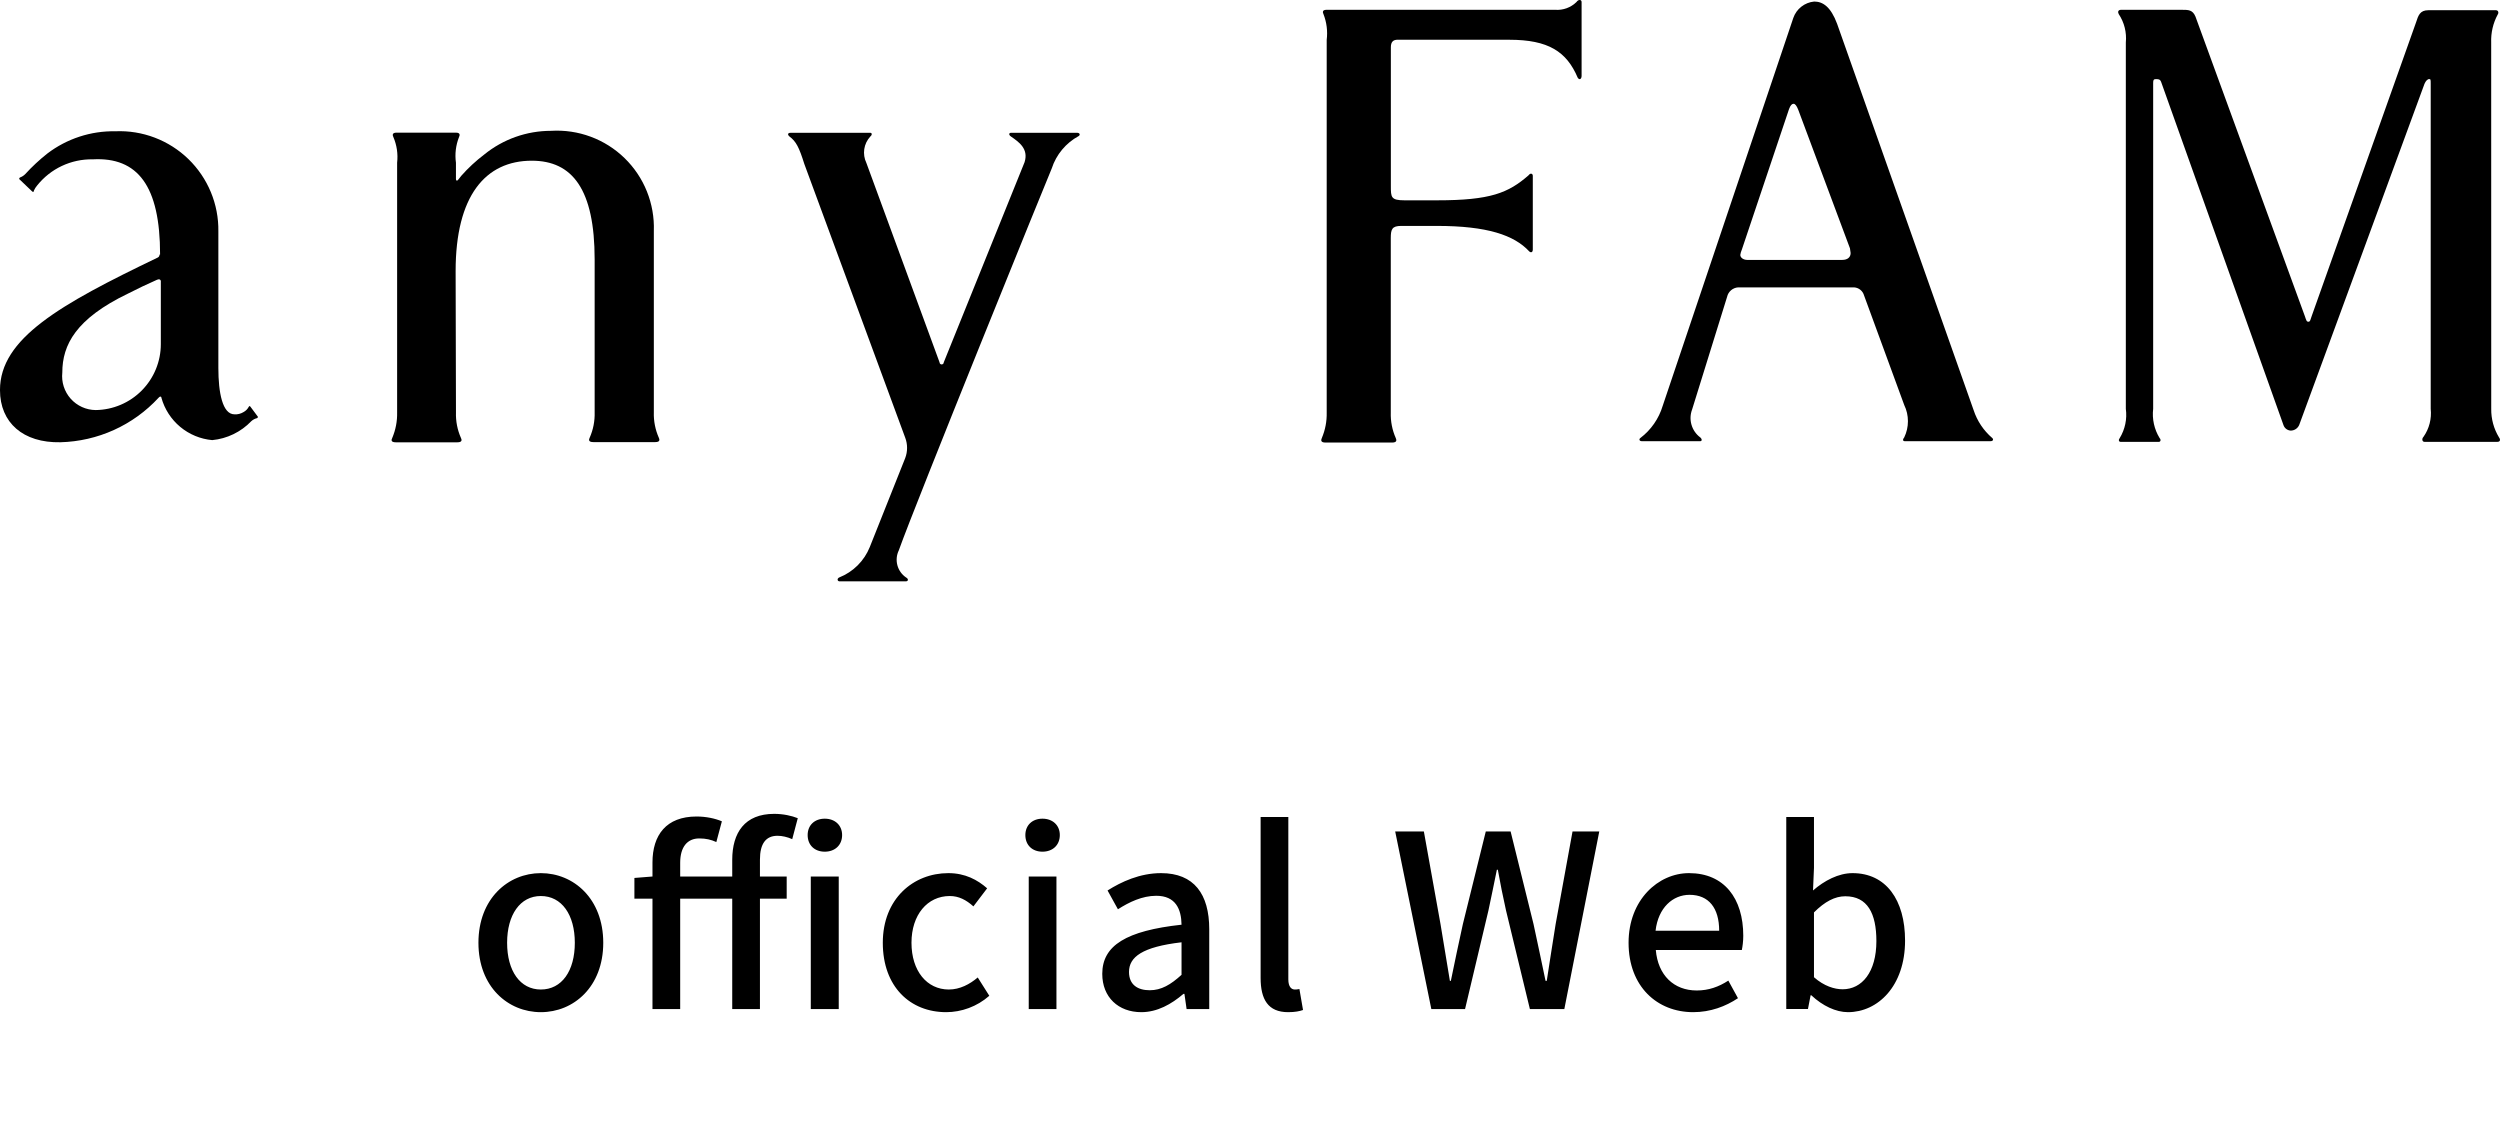 <svg fill="none" height="75" viewBox="0 0 166 75" width="166" xmlns="http://www.w3.org/2000/svg"><g fill="#000"><path d="m35.912 67.208c2.176 0 4.144-1.68 4.144-4.608s-1.968-4.624-4.144-4.624-4.144 1.696-4.144 4.624 1.968 4.608 4.144 4.608zm0-1.504c-1.376 0-2.24-1.232-2.24-3.104 0-1.856.864-3.104 2.24-3.104 1.392 0 2.256 1.248 2.256 3.104 0 1.872-.864 3.104-2.256 3.104zm12.708 1.296h1.84v-7.328h1.776v-1.472h-1.776v-1.12c0-1.072.4-1.584 1.168-1.584.304 0 .656.08.976.224l.368-1.392c-.4-.16-.96-.288-1.568-.288-1.952 0-2.784 1.248-2.784 3.056v1.104h-3.456v-.912c0-1.056.48-1.616 1.264-1.616.448 0 .784.08 1.136.24l.368-1.376c-.448-.192-1.056-.32-1.68-.32-2.016 0-2.928 1.232-2.928 3.056v.928l-1.2.096v1.376h1.2v7.328h1.84v-7.328h3.456zm5.216 0h1.856v-8.8h-1.856zm.928-10.448c.672 0 1.152-.432 1.152-1.104 0-.656-.48-1.088-1.152-1.088s-1.136.432-1.136 1.088c0 .672.464 1.104 1.136 1.104zm8.062 10.656c1.008 0 2.048-.368 2.864-1.088l-.768-1.216c-.528.448-1.184.8-1.92.8-1.456 0-2.48-1.232-2.48-3.104 0-1.856 1.056-3.104 2.544-3.104.592 0 1.088.256 1.568.688l.912-1.2c-.64-.56-1.456-1.008-2.576-1.008-2.32 0-4.352 1.696-4.352 4.624s1.824 4.608 4.208 4.608zm5.482-.208h1.84v-8.8h-1.84zm.912-10.448c.672 0 1.152-.432 1.152-1.104 0-.656-.48-1.088-1.152-1.088s-1.136.432-1.136 1.088c0 .672.464 1.104 1.136 1.104zm6.562 10.656c1.056 0 2-.528 2.8-1.216h.064l.144 1.008h1.504v-5.296c0-2.336-1.008-3.728-3.2-3.728-1.408 0-2.64.576-3.552 1.152l.688 1.248c.752-.48 1.616-.896 2.544-.896 1.296 0 1.664.896 1.68 1.92-3.664.4-5.264 1.376-5.264 3.264 0 1.552 1.072 2.544 2.592 2.544zm.56-1.456c-.784 0-1.376-.352-1.376-1.216 0-.992.88-1.664 3.488-1.968v2.16c-.72.656-1.344 1.024-2.112 1.024zm9.187 1.456c.464 0 .768-.064.992-.144l-.24-1.392c-.16.032-.224.032-.304.032-.224 0-.432-.176-.432-.672v-10.784h-1.84v10.688c0 1.424.496 2.272 1.824 2.272zm9.511-.208h2.24l1.552-6.544c.192-.928.384-1.808.56-2.704h.064c.16.896.336 1.776.544 2.704l1.584 6.544h2.288l2.32-11.792h-1.776l-1.12 6.144c-.192 1.232-.4 2.496-.592 3.776h-.08c-.272-1.28-.528-2.544-.8-3.776l-1.52-6.144h-1.648l-1.52 6.144c-.272 1.248-.544 2.512-.8 3.776h-.064c-.208-1.264-.416-2.528-.624-3.776l-1.104-6.144h-1.904zm17.385.208c1.152 0 2.16-.384 2.976-.928l-.64-1.168c-.64.416-1.312.656-2.096.656-1.52 0-2.576-1.008-2.72-2.688h5.712c.048-.224.096-.576.096-.944 0-2.48-1.264-4.16-3.6-4.16-2.048 0-4.016 1.776-4.016 4.624 0 2.912 1.904 4.608 4.288 4.608zm-2.496-5.408c.176-1.536 1.152-2.384 2.256-2.384 1.28 0 1.968.88 1.968 2.384zm12.775 5.408c1.984 0 3.792-1.728 3.792-4.752 0-2.704-1.264-4.48-3.488-4.48-.928 0-1.872.496-2.624 1.152l.064-1.504v-3.376h-1.84v12.752h1.44l.176-.912h.048c.752.704 1.632 1.12 2.432 1.12zm-.352-1.52c-.544 0-1.232-.208-1.904-.8v-4.304c.72-.72 1.392-1.072 2.08-1.072 1.472 0 2.064 1.136 2.064 2.976 0 2.064-.96 3.2-2.24 3.2z"/><path d="m30.276 27.384c-.018.584.095 1.164.332 1.698.051.104.111.288-.244.288h-4.076c-.367 0-.296-.184-.244-.288.228-.537.339-1.116.325-1.698v-16.578c.067-.582-.02-1.172-.251-1.71-.051-.104-.097-.288.206-.288h3.951c.303 0 .259.184.206.288-.215.543-.286 1.132-.206 1.71v1.078c0 .097.051.148.122.081.071-.067.148-.199.229-.288.461-.522.973-.997 1.528-1.417 1.252-1.018 2.817-1.573 4.43-1.573.896-.055 1.793.077 2.635.389.842.312 1.609.796 2.252 1.422.643.626 1.149 1.379 1.483 2.212s.492 1.726.461 2.623v12.037c-.018.584.096 1.164.332 1.698.044.104.111.288-.244.288h-4.1c-.366 0-.296-.184-.25-.288.237-.534.35-1.114.332-1.698v-10.141c0-4.66-1.477-6.558-4.173-6.558-3.072 0-5.058 2.321-5.058 7.331z"/><path d="m67.133 8.818c-.141 0-.177.133 0 .25.531.367 1.174.813.9 1.698l-5.367 13.293c0 .037-.015.073-.041.099-.026.026-.062.041-.099.041s-.073-.015-.099-.041c-.026-.026-.041-.062-.041-.099l-4.859-13.241c-.137-.284-.186-.603-.14-.915.046-.312.185-.603.399-.835.148-.122.111-.25 0-.25h-5.287c-.229 0-.192.155-.089.236.458.34.65.733.997 1.833l6.698 18.173c.166.438.166.921 0 1.359l-2.352 5.906c-.183.456-.457.869-.805 1.216s-.762.619-1.219.8c-.163.073-.133.244 0 .259h4.43c.141 0 .192-.155 0-.259-.282-.192-.485-.479-.573-.808-.088-.329-.055-.679.093-.986 1.078-3.042 9.91-24.803 10.155-25.359.299-.923.942-1.695 1.795-2.157.111-.073.073-.214-.111-.214z"/><path d="m10.449 18.566c-.546.236-1.426.657-1.955.931-3.449 1.662-4.357 3.397-4.357 5.243-.033.312-.001.628.095.926.096.299.253.574.462.809s.464.422.75.552.595.198.909.201c1.152-.014 2.252-.482 3.062-1.301.81-.82 1.264-1.925 1.264-3.078v-4.143c.005-.025.003-.052-.007-.076-.01-.024-.026-.045-.047-.06s-.046-.023-.072-.024c-.026-.001-.051.006-.073.019zm.181-1.664c0-4.556-1.477-6.484-4.476-6.322-.708-.013-1.409.138-2.05.44-.64.302-1.202.748-1.643 1.302-.084.098-.153.207-.206.325 0 .081-.044.122-.111.073l-.866-.828c-.005-.022-.001-.046.009-.066.011-.02.028-.036.049-.045.128-.047.245-.123.34-.221.454-.497.948-.956 1.477-1.373 1.294-.982 2.881-1.5 4.505-1.471.892-.039 1.783.105 2.618.423.835.318 1.596.803 2.236 1.425.641.622 1.147 1.369 1.489 2.194s.511 1.712.498 2.605v9.076c0 1.632.274 3.072 1.07 3.072.21.014.419-.038.599-.148.148-.078.269-.199.347-.347.044-.073.073-.073.122 0l.489.657c0.0.018-.004.036-.013.051-.009.016-.022.029-.038.038-.146.033-.281.104-.391.206-.686.715-1.605 1.161-2.591 1.255-.781-.07-1.523-.377-2.126-.879-.603-.502-1.038-1.176-1.249-1.931 0-.104-.111-.111-.192 0-.834.903-1.84 1.629-2.959 2.136-1.119.507-2.329.784-3.558.816-2.474.05-4.01-1.301-4.01-3.465 0-3.421 3.959-5.672 10.471-8.797.038-.017.07-.045.092-.081.022-.036.032-.077.03-.118"/><path d="m122.882 16.801-.044-.31-3.434-9.202c-.103-.266-.207-.398-.31-.398-.104 0-.207.089-.303.354l-3.132 9.327c-.05.113-.085.232-.103.354 0 .184.206.332.465.332h6.3c.366 0 .561-.184.561-.458zm8.167 10.434c.235.717.661 1.355 1.233 1.846.097.081.073.214-.111.214h-5.694c-.14 0-.148-.122-.036-.251.162-.335.246-.702.246-1.075s-.084-.74-.246-1.075l-2.666-7.273c-.041-.148-.127-.28-.246-.377-.119-.097-.266-.153-.419-.162h-7.697c-.174.011-.339.079-.472.192-.132.113-.224.266-.262.436l-2.321 7.474c-.125.327-.141.685-.043 1.021.097.336.301.631.582.84.14.122.111.251 0 .251h-3.877c-.177 0-.206-.141-.097-.214.705-.536 1.222-1.28 1.478-2.127l8.675-25.766c.103-.295.288-.554.534-.746.246-.193.541-.311.852-.34.576 0 1.1.347 1.521 1.477z"/><path d="m165.418 27.146c-.01.668.169 1.326.516 1.897.104.133.097.296-.111.296h-4.838c-.155 0-.192-.206-.066-.332.381-.541.551-1.203.48-1.861v-21.578c0-.274 0-.318-.104-.318s-.228.122-.31.318l-8.321 22.657c-.048.107-.125.199-.223.264s-.213.101-.33.103c-.109-.004-.214-.042-.302-.107-.087-.066-.152-.156-.187-.259l-8.123-22.786c-.073-.199-.213-.184-.366-.184s-.163.097-.163.281v21.61c-.08.677.072 1.362.429 1.943.104.104.066.25-.051.25h-2.533c-.14 0-.155-.141-.066-.25.355-.581.499-1.268.406-1.943v-24.325c.065-.666-.102-1.334-.473-1.89-.073-.133-.044-.281.162-.281h4.013c.458 0 .733 0 .922.451l7.264 19.894c.097.281.111.367.236.367.124 0 .133-.141.228-.406l6.919-19.473c.148-.451.252-.805.813-.805h4.49c.148 0 .207.155.122.281-.311.572-.461 1.218-.436 1.868z"/><path d="m92.811 2.637c-.296 0-.458.133-.458.502v9.216c0 .733-0.0.946.9.946h2.174c3.543 0 4.726-.489 6.07-1.662.123-.17.281-.122.281.037v4.887c0 .214-.14.229-.244.122-.997-1.07-2.777-1.684-6.122-1.684h-2.37c-.611 0-.694.221-.694.812v11.579c-.018.584.096 1.164.332 1.698.044.104.111.296-.244.296h-4.424c-.354 0-.288-.192-.244-.296.228-.536.339-1.115.325-1.698v-24.742c.072-.579-.001-1.167-.214-1.711-.051-.104-.097-.288.199-.288h15.184c.259.02.52-.016.764-.105.245-.089.467-.23.653-.412.122-.184.339-.177.339 0v4.902c0 .206-.14.31-.259.122-.733-1.728-1.942-2.518-4.541-2.518z"/></g></svg>